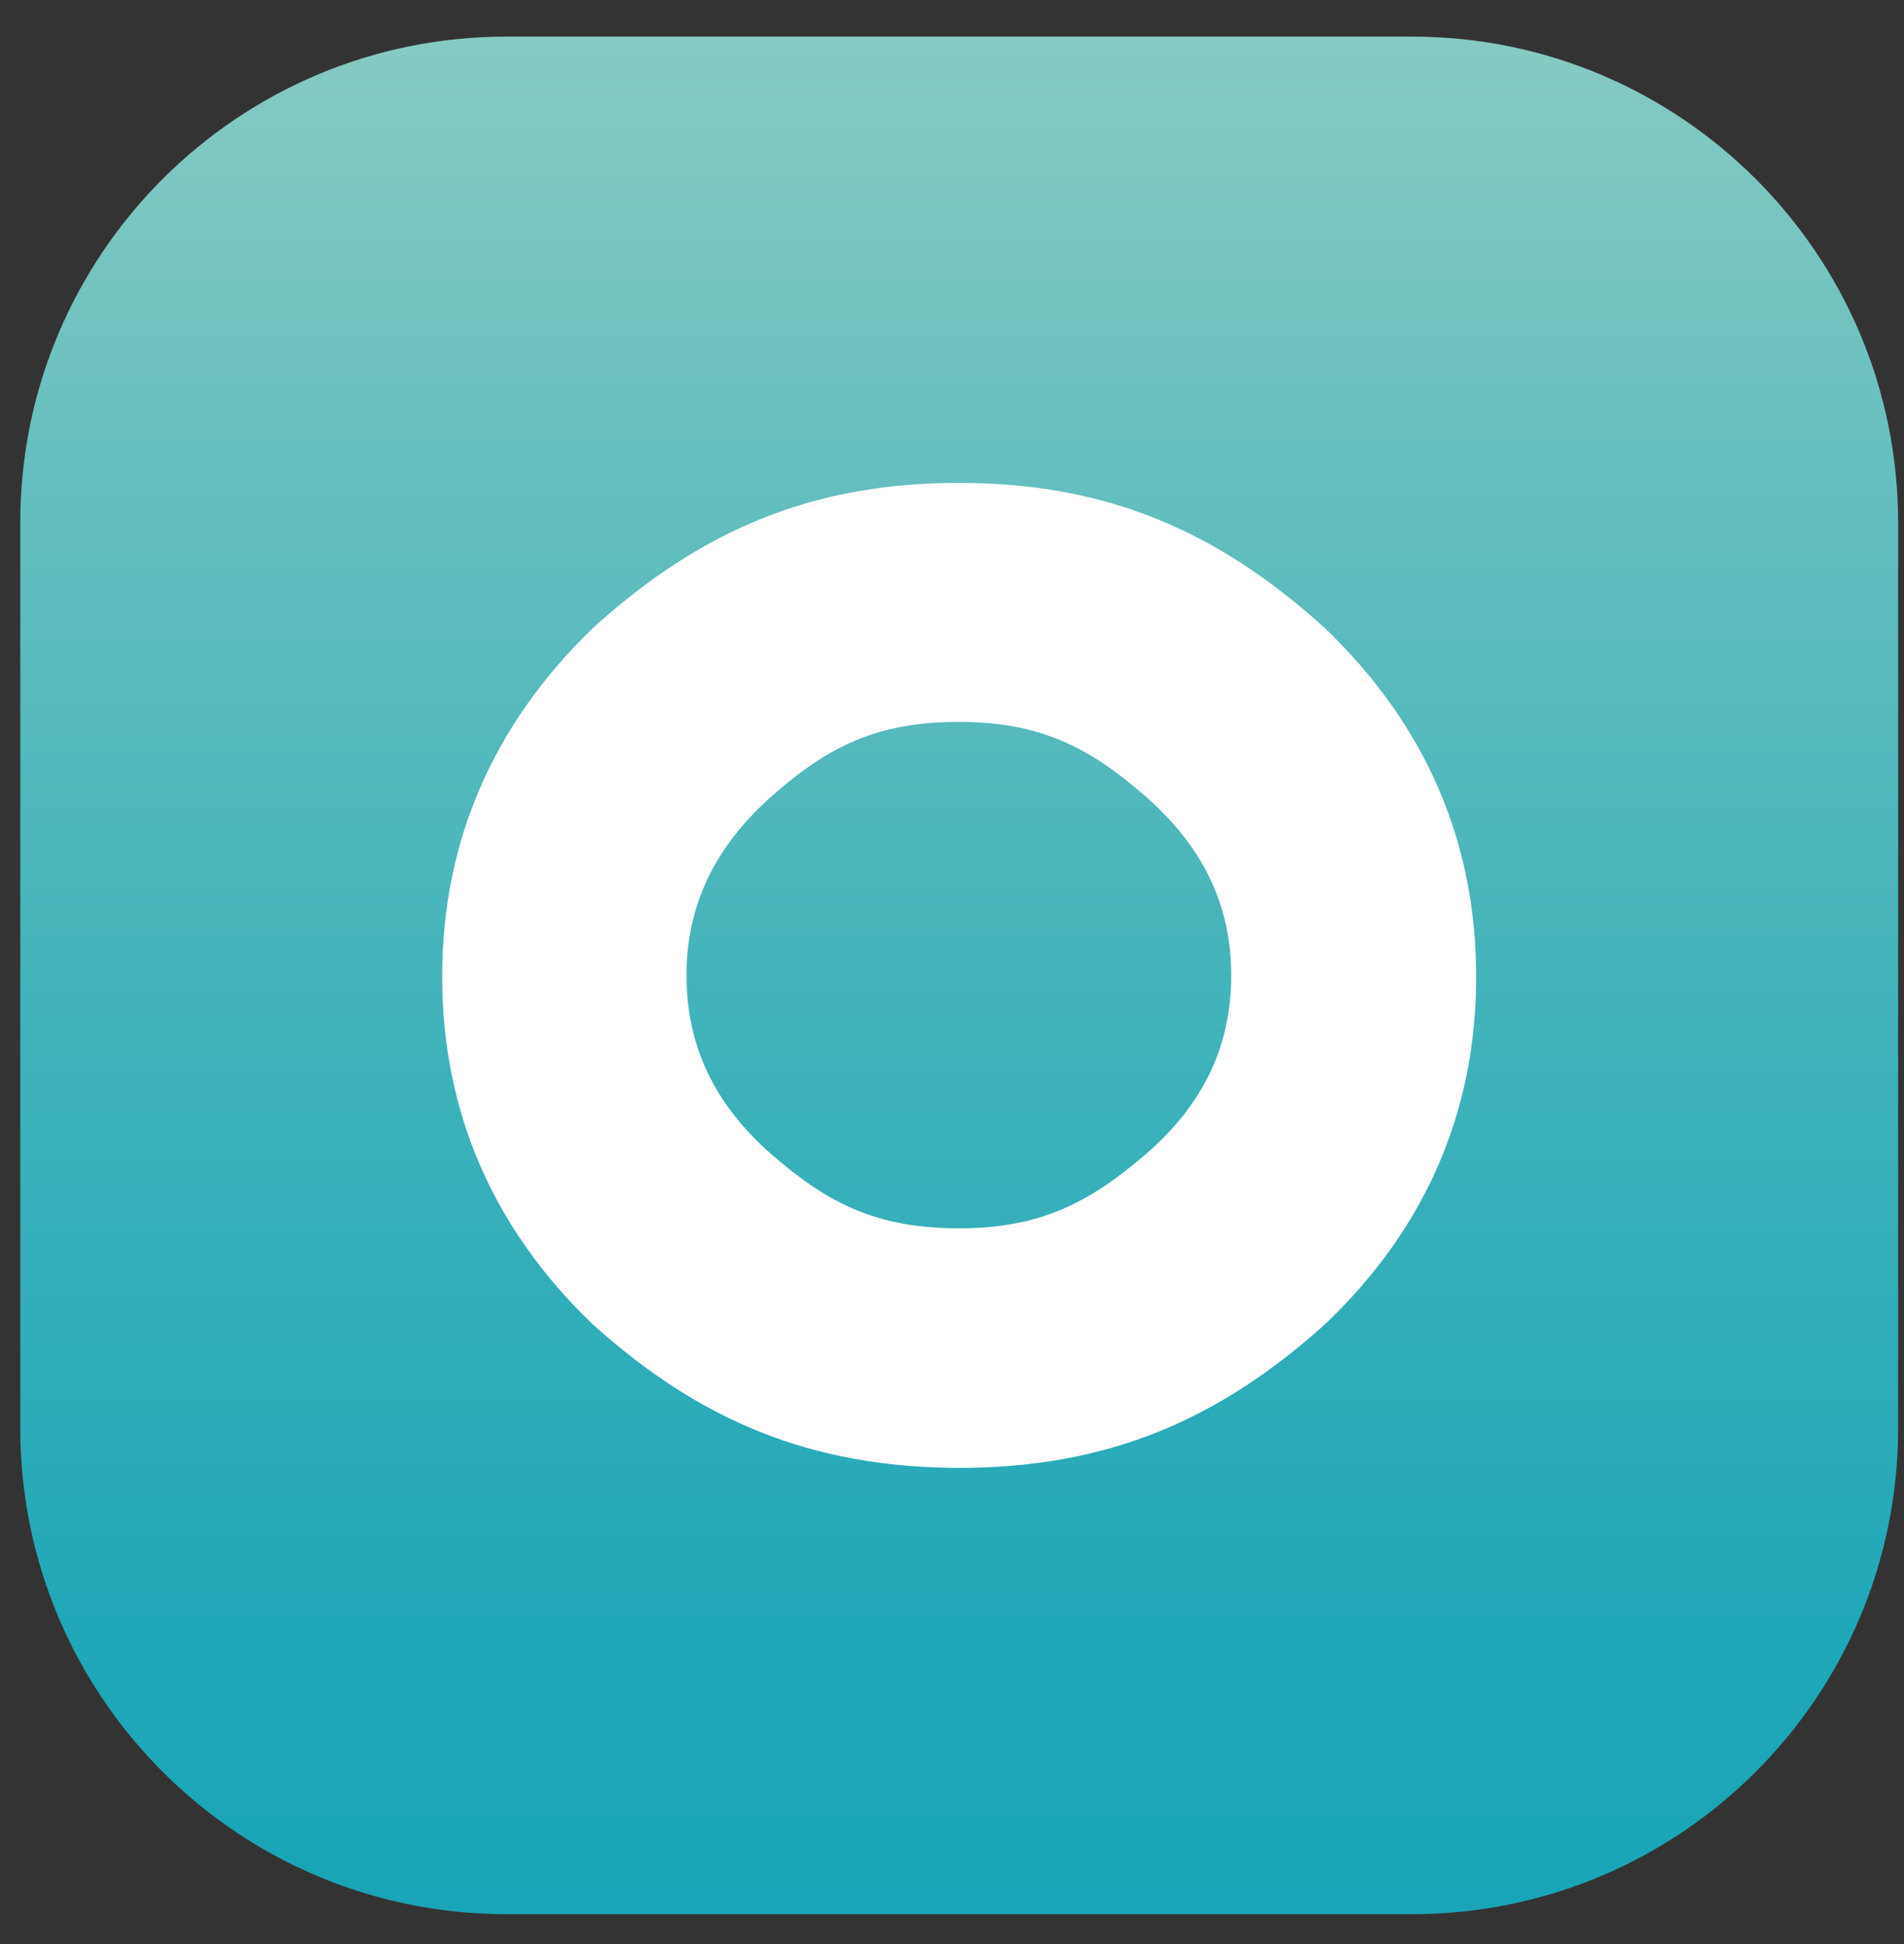 <?xml version="1.0" encoding="utf-8"?>
<svg xmlns="http://www.w3.org/2000/svg" width="47" height="48" viewBox="0 0 47 48" fill="none">
<rect x="0" y="0" width="47" height="48" fill="#333333" stroke="none"/>
<path d="M12.5 47.26L34.855 47.26C41.483 47.26 46.855 41.887 46.855 35.26L46.855 12.904C46.855 6.277 41.483 0.904 34.855 0.904L12.5 0.904C5.873 0.904 0.5 6.277 0.5 12.904L0.5 35.26C0.5 41.887 5.873 47.26 12.5 47.26Z" fill="url(#paint0_linear_64_1511)"/>
<path d="M23.669 11.922C27.339 11.922 30.078 13.127 32.7 15.504C35.182 17.881 36.439 20.773 36.439 24.11C36.439 27.456 35.183 30.346 32.698 32.704C30.086 35.053 27.348 36.242 23.669 36.242C19.979 36.232 17.243 35.045 14.639 32.704C12.165 30.334 10.915 27.447 10.915 24.11C10.915 20.783 12.165 17.892 14.638 15.504C17.261 13.126 19.998 11.922 23.669 11.922ZM23.669 17.824C21.656 17.824 20.442 18.426 19.052 19.656C17.635 20.91 16.946 22.363 16.946 24.081C16.946 25.819 17.635 27.27 19.049 28.504C20.45 29.727 21.666 30.326 23.669 30.326C25.639 30.326 26.852 29.728 28.277 28.501C29.698 27.278 30.393 25.828 30.393 24.081C30.393 22.355 29.698 20.903 28.274 19.659C26.86 18.425 25.649 17.824 23.669 17.824Z" fill="white"/>
<defs>
<linearGradient id="paint0_linear_64_1511" x1="23.678" y1="0.904" x2="23.678" y2="47.26" gradientUnits="userSpaceOnUse">
<stop stop-color="#87CAC3"/>
<stop offset="0.224" stop-color="#67BFBF"/>
<stop offset="0.565" stop-color="#3CB1BA"/>
<stop offset="0.833" stop-color="#22A8B8"/>
<stop offset="0.992" stop-color="#19A5B7"/>
</linearGradient>
</defs>
</svg>